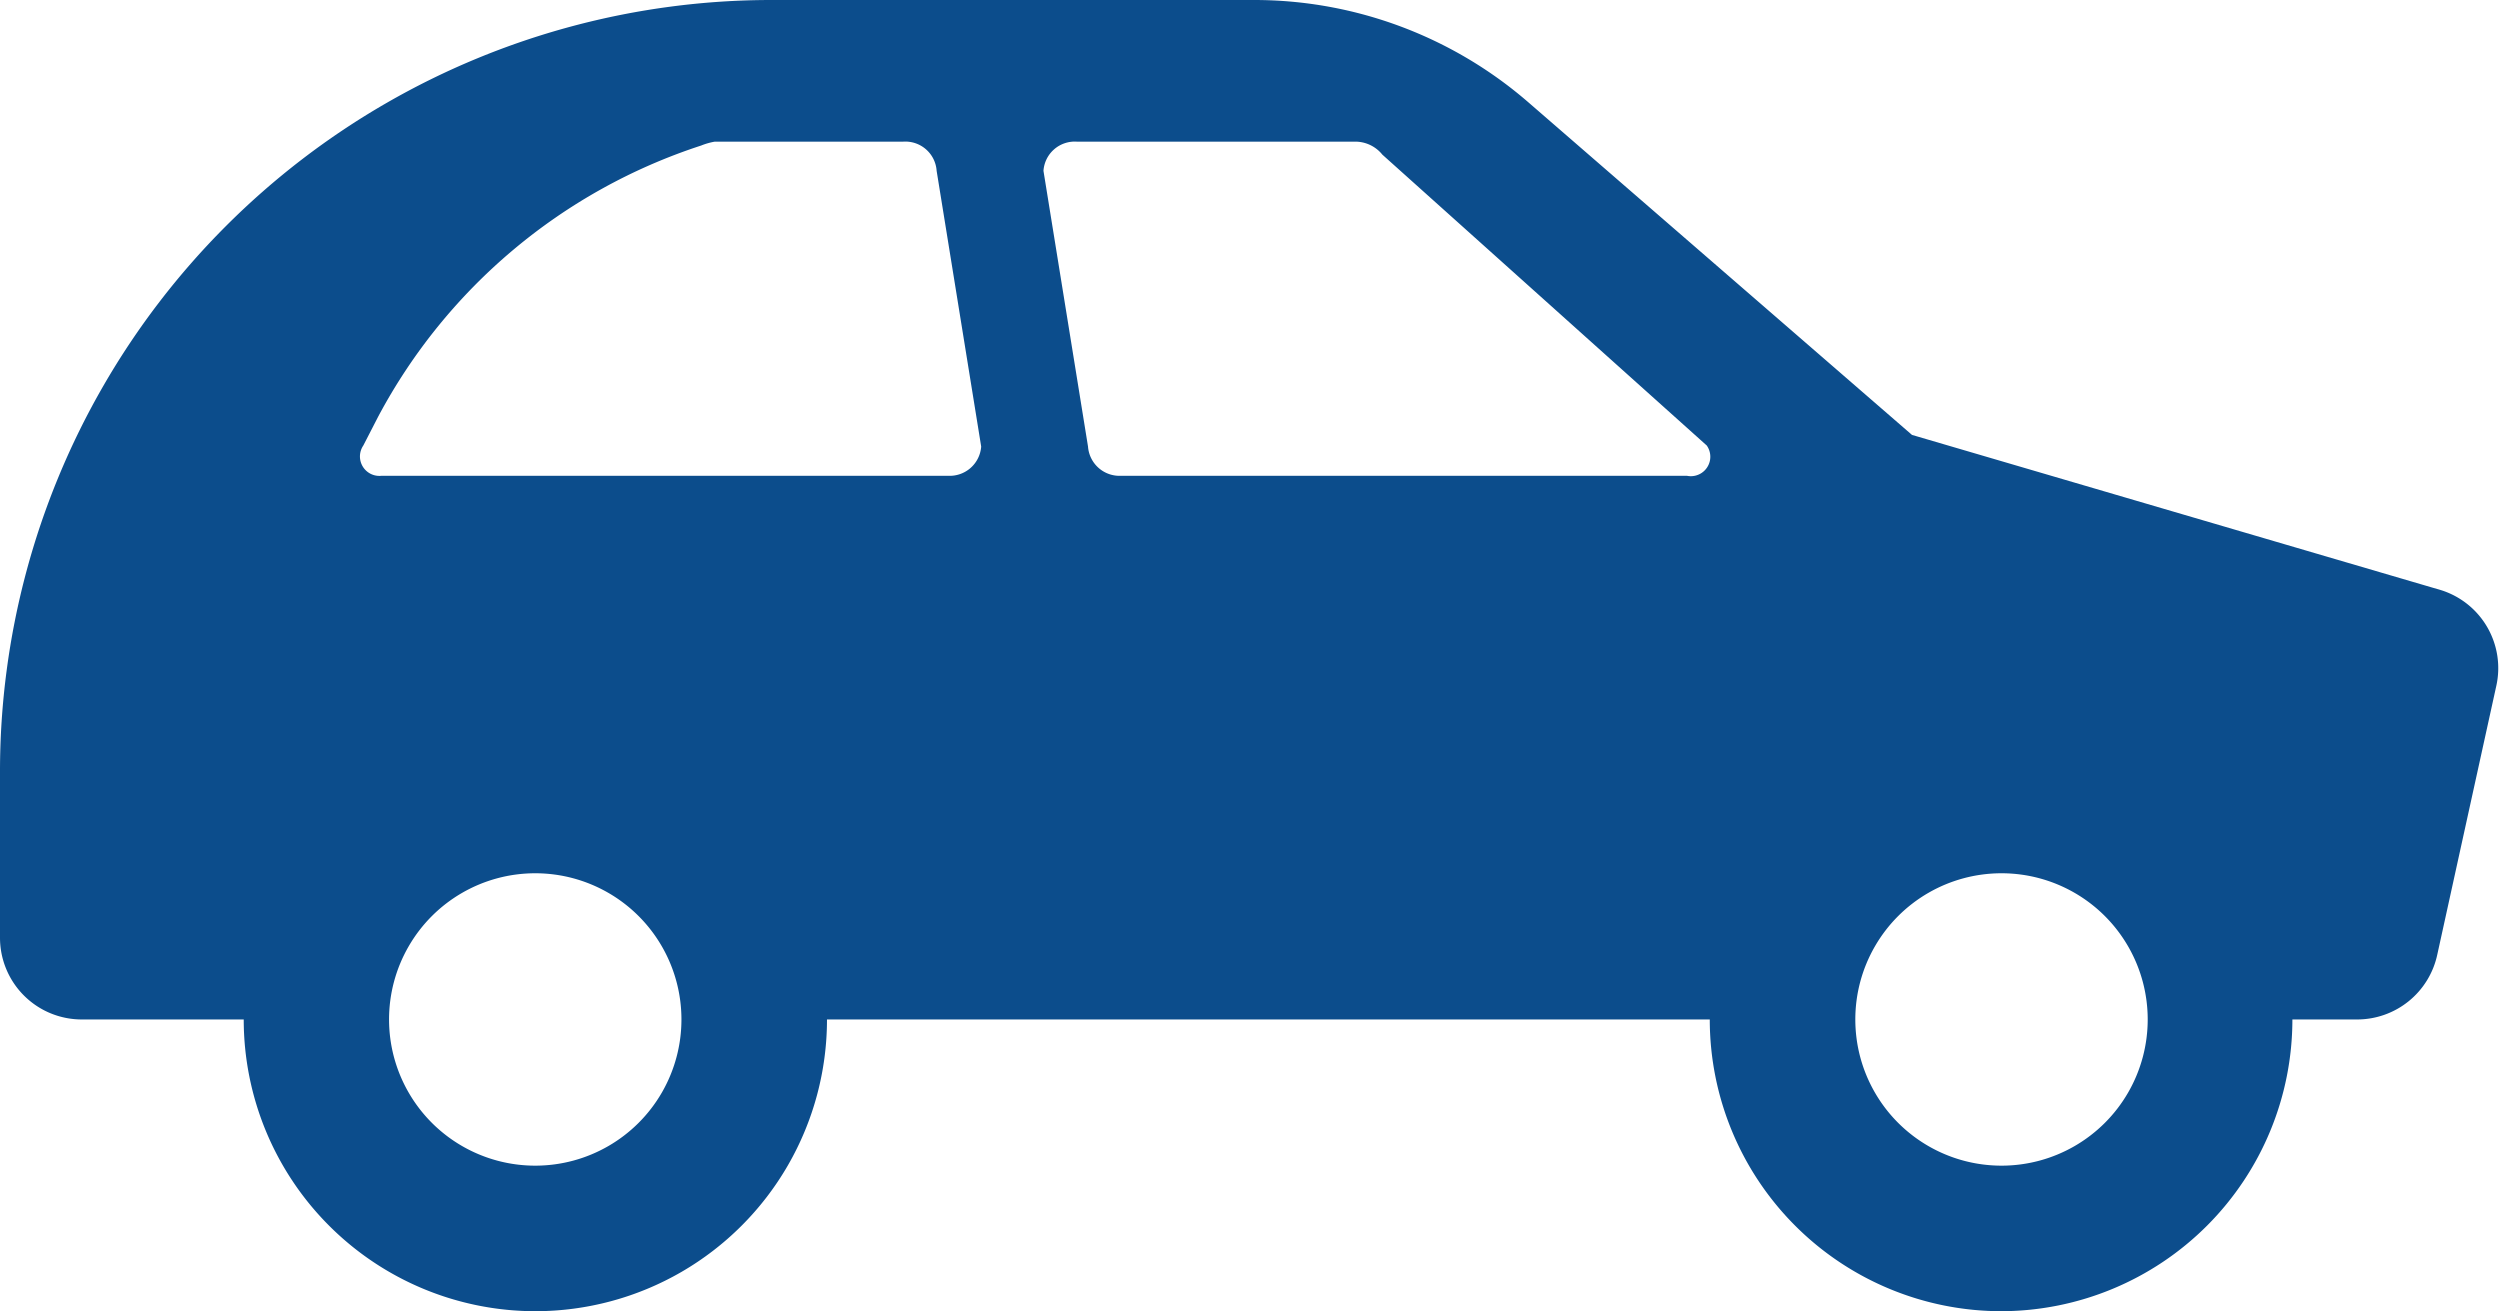 <svg id="Laag_1" data-name="Laag 1" xmlns="http://www.w3.org/2000/svg" viewBox="0 0 115.6 60.63"><defs><style>.cls-1{fill:#0c4d8c;}</style></defs><path class="cls-1" d="M112.88,27.29,88.41,20.11,70.67,4.73A19.36,19.36,0,0,0,58,0H35.69A35.68,35.68,0,0,0,0,35.69v7.67a3.78,3.78,0,0,0,3.79,3.78h7.48A13.49,13.49,0,0,0,24.75,60.63h0A13.49,13.49,0,0,0,38.24,47.14H79.06A13.49,13.49,0,0,0,92.55,60.63h0A13.49,13.49,0,0,0,106,47.14h3a3.79,3.79,0,0,0,3.7-3l2.73-12.43A3.78,3.78,0,0,0,112.88,27.29ZM24.75,53.9h0a6.76,6.76,0,0,1,0-13.52h0a6.76,6.76,0,1,1,0,13.52ZM43.83,22H17.65a.9.9,0,0,1-.85-1.4l.7-1.36A26.07,26.07,0,0,1,32.42,6.73a3.09,3.09,0,0,1,.63-.18h8.71A1.45,1.45,0,0,1,43.31,7.9l2.06,12.75A1.46,1.46,0,0,1,43.83,22ZM78,22H51.85a1.46,1.46,0,0,1-1.54-1.35L48.25,7.9a1.45,1.45,0,0,1,1.54-1.35H62.63a1.61,1.61,0,0,1,1.29.6l15,13.45A.9.9,0,0,1,78,22ZM92.55,53.9h0a6.76,6.76,0,1,1,0-13.52h0a6.76,6.76,0,0,1,0,13.52Z"/></svg>